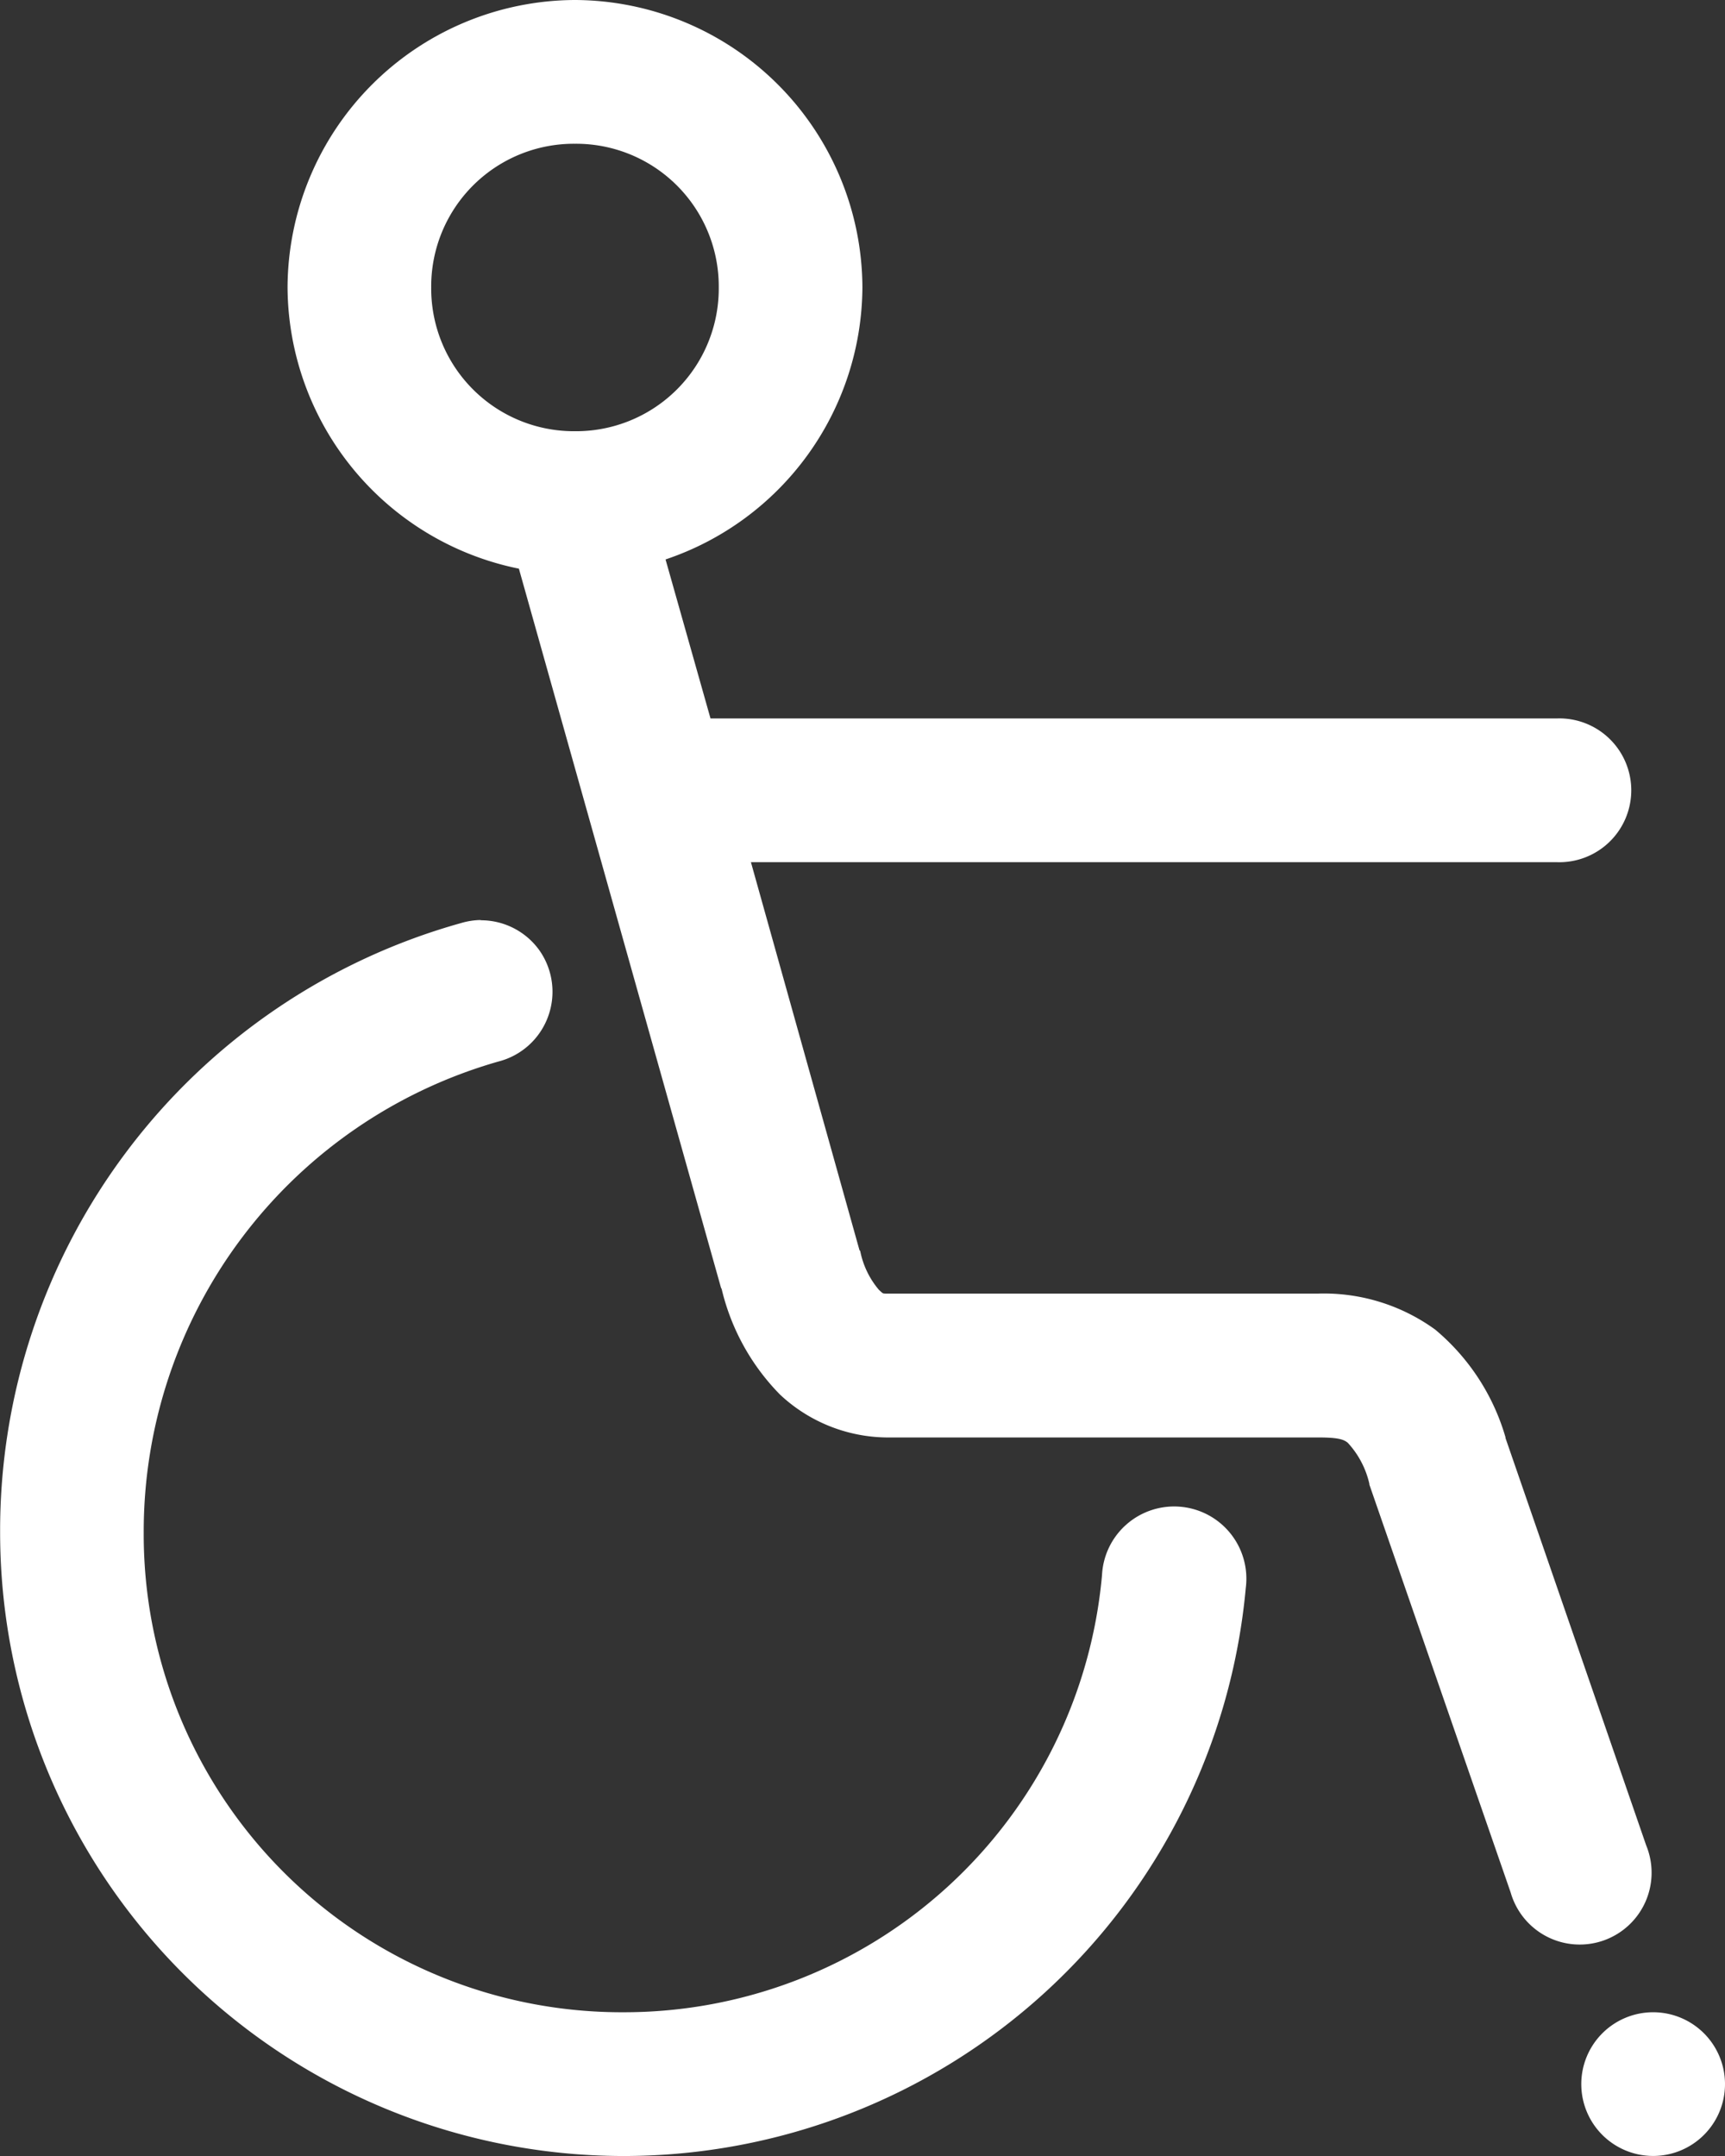 <svg xmlns="http://www.w3.org/2000/svg" width="28.207" height="35.259" viewBox="0 0 28.207 35.259">
  <rect x="0" y="0" width="28.207" height="35.259" fill="#333333" stroke="none"/>
  <g id="Gruppe_1933" data-name="Gruppe 1933" transform="translate(9.402)">
    <path id="Pfad_1908" data-name="Pfad 1908" d="M0,0A4.719,4.719,0,0,0-4.7,4.7a4.72,4.72,0,0,0,3.783,4.6L2.387,21.057l.012.025a3.668,3.668,0,0,0,.955,1.726,2.588,2.588,0,0,0,1.739.7h7.064c.327,0,.411.033.478.085a1.471,1.471,0,0,1,.355.674v.012L15.3,30.949a1.175,1.175,0,1,0,2.216-.771l-2.3-6.66s0-.009,0-.012a3.6,3.6,0,0,0-1.151-1.763,3.1,3.1,0,0,0-1.91-.588H5.093c-.067,0-.055,0-.123-.061a1.4,1.4,0,0,1-.306-.636l-.012-.013L2.877,14.1H16.062a1.176,1.176,0,1,0,0-2.351H2.216l-.735-2.6A4.721,4.721,0,0,0,4.7,4.7,4.719,4.719,0,0,0,0,0ZM0,2.351A2.333,2.333,0,0,1,2.351,4.7,2.334,2.334,0,0,1,0,7.052,2.334,2.334,0,0,1-2.351,4.7,2.333,2.333,0,0,1,0,2.351M-1.543,15.046a1.184,1.184,0,0,0-.318.049A10.314,10.314,0,0,0-9.4,25.073,10.2,10.2,0,0,0,.783,35.259a10.219,10.219,0,0,0,10.186-9.292,1.181,1.181,0,1,0-2.351-.209,7.847,7.847,0,0,1-7.835,7.15,7.817,7.817,0,0,1-7.835-7.835,7.994,7.994,0,0,1,5.8-7.713,1.174,1.174,0,0,0,.81-.729A1.179,1.179,0,0,0-.576,15.55a1.175,1.175,0,0,0-.967-.5ZM17.629,32.908a1.175,1.175,0,1,0,1.176,1.176,1.175,1.175,0,0,0-1.176-1.176" fill="#ffffff"/>
  </g>
</svg>
